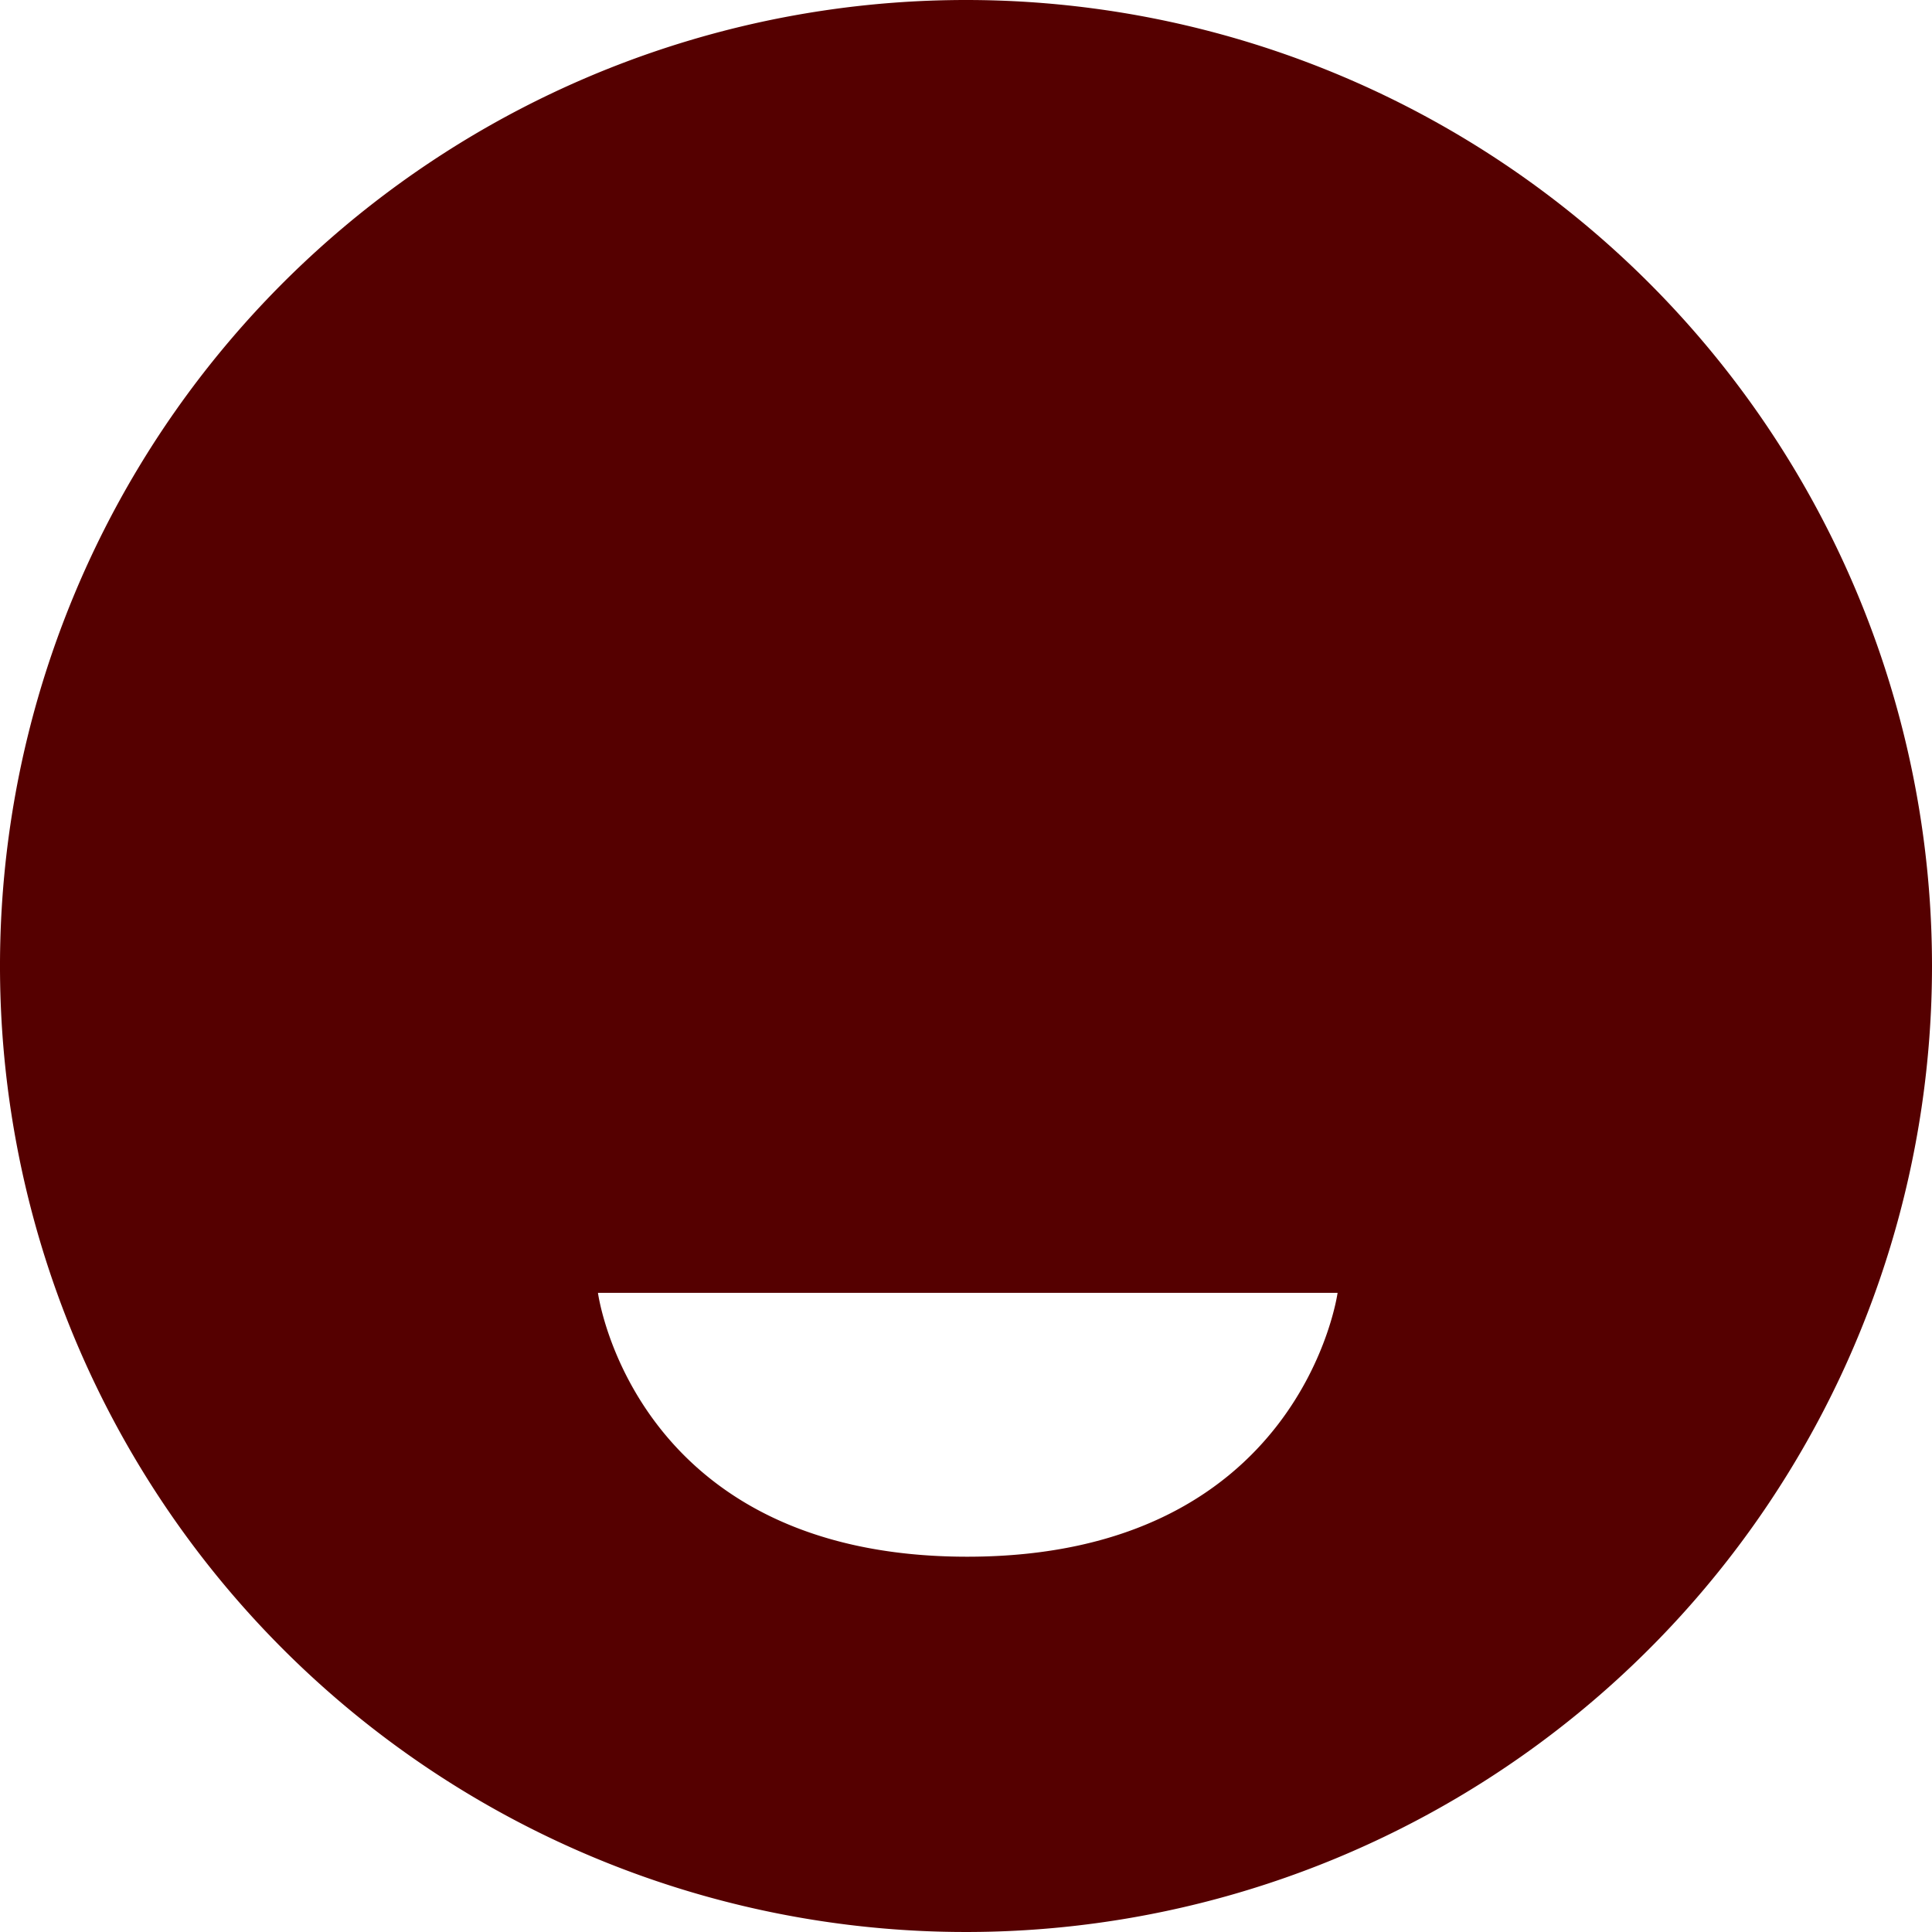 <svg role="img" width="32px" height="32px" viewBox="0 0 24 24" xmlns="http://www.w3.org/2000/svg"><title>Funimation</title><path fill="#500f5" d="M12 0a12 12 0 1 0 12 12A12.001 12.001 0 0 0 12 0ZM7.428 16.06h9.188s-.449 3.278-4.601 3.278c-4.15 0-4.587-3.278-4.587-3.278z"/></svg>